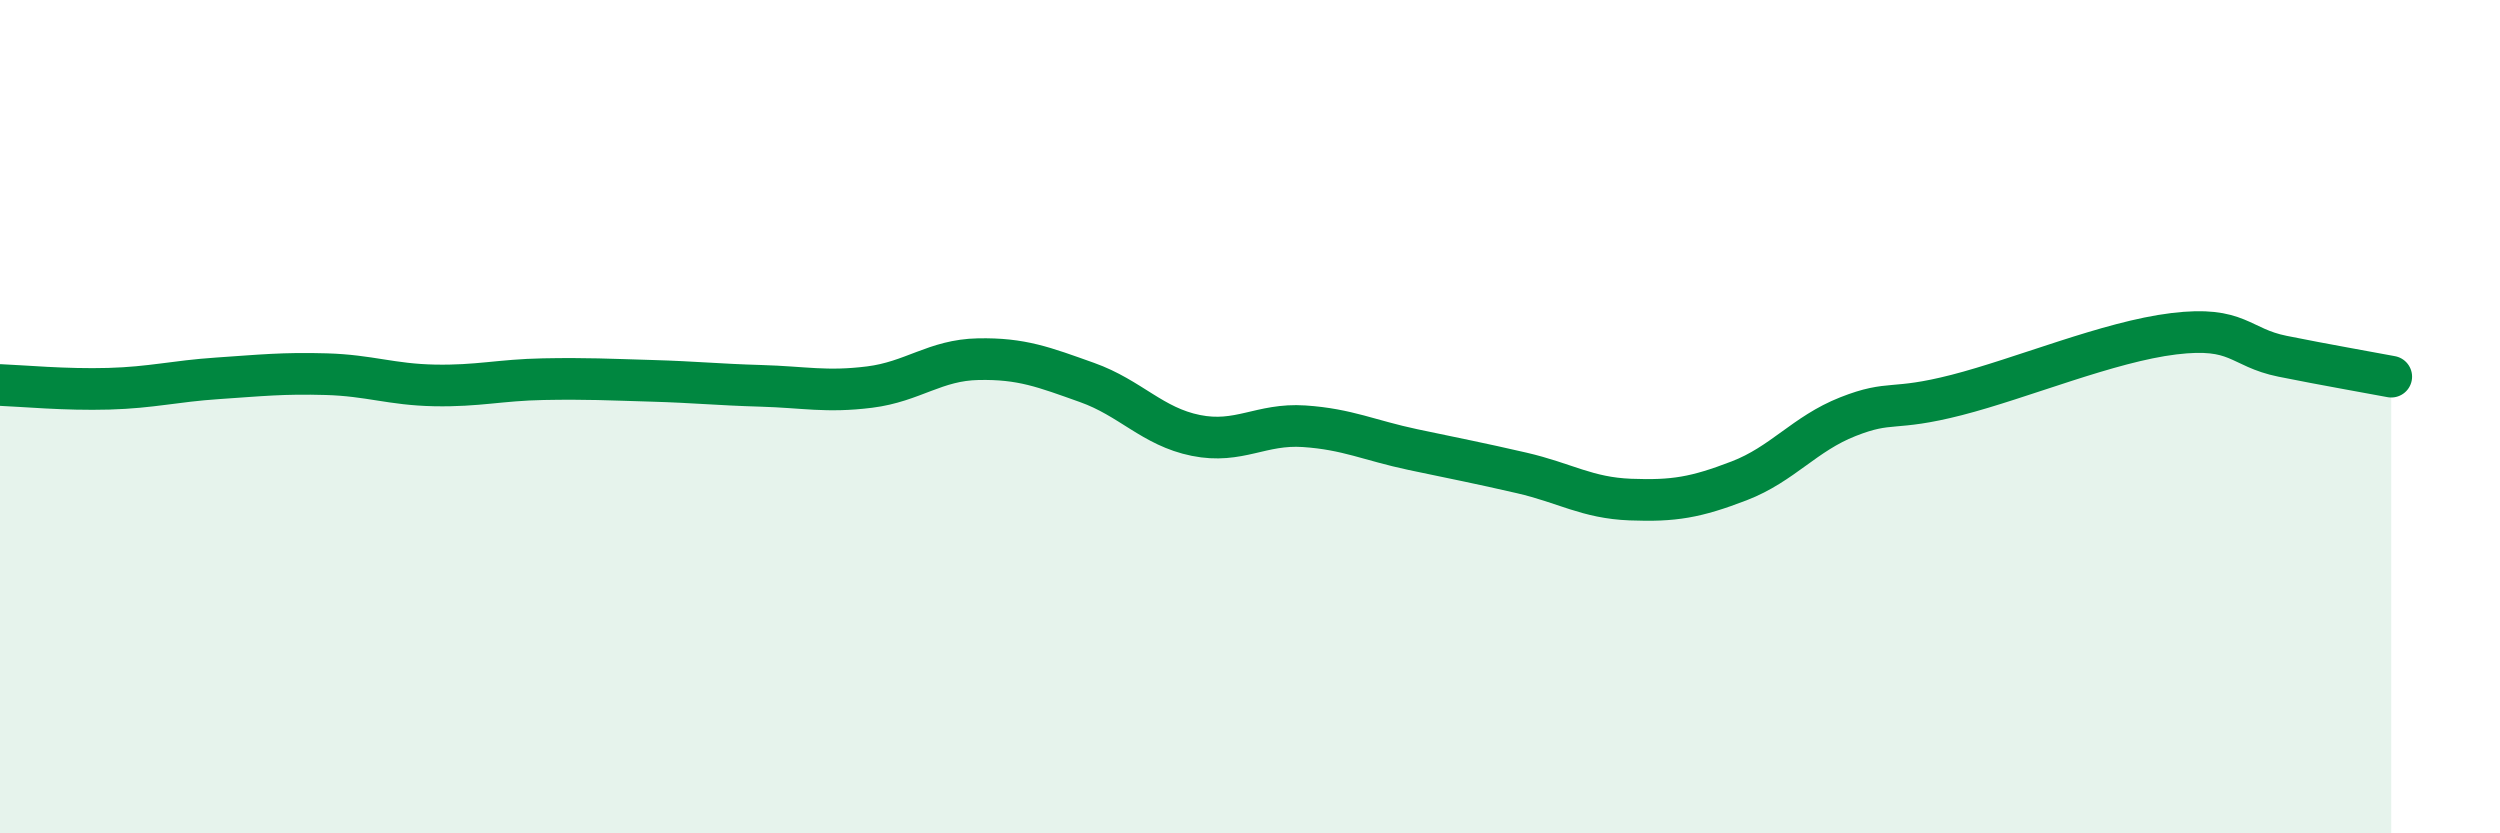 
    <svg width="60" height="20" viewBox="0 0 60 20" xmlns="http://www.w3.org/2000/svg">
      <path
        d="M 0,9.24 C 0.52,9.26 1.57,9.36 2.61,9.33 C 3.65,9.3 4.18,9.15 5.22,9.08 C 6.26,9.01 6.79,8.95 7.83,8.98 C 8.87,9.01 9.39,9.23 10.43,9.25 C 11.47,9.27 12,9.12 13.04,9.1 C 14.08,9.08 14.61,9.11 15.65,9.14 C 16.69,9.17 17.22,9.23 18.26,9.26 C 19.3,9.29 19.83,9.42 20.87,9.29 C 21.91,9.16 22.44,8.64 23.48,8.62 C 24.52,8.6 25.05,8.81 26.09,9.18 C 27.13,9.55 27.66,10.24 28.7,10.45 C 29.74,10.66 30.26,10.16 31.3,10.23 C 32.34,10.3 32.87,10.57 33.91,10.79 C 34.95,11.01 35.48,11.11 36.52,11.35 C 37.56,11.59 38.09,11.95 39.13,11.99 C 40.17,12.03 40.7,11.94 41.74,11.54 C 42.78,11.14 43.31,10.41 44.35,10 C 45.39,9.59 45.4,9.88 46.96,9.48 C 48.52,9.08 50.61,8.2 52.17,8.01 C 53.73,7.82 53.74,8.34 54.78,8.55 C 55.82,8.76 56.87,8.94 57.39,9.04L57.39 20L0 20Z"
        fill="#008740"
        opacity="0.1"
        stroke-linecap="round"
        stroke-linejoin="round"
      />
      <path
        d="M 0,9.24 C 0.52,9.26 1.57,9.36 2.61,9.33 C 3.65,9.3 4.18,9.15 5.22,9.08 C 6.26,9.01 6.79,8.95 7.83,8.98 C 8.87,9.01 9.39,9.23 10.43,9.25 C 11.47,9.27 12,9.12 13.04,9.1 C 14.08,9.08 14.61,9.11 15.65,9.14 C 16.69,9.17 17.22,9.23 18.26,9.26 C 19.3,9.29 19.83,9.42 20.87,9.29 C 21.91,9.16 22.44,8.64 23.48,8.62 C 24.52,8.6 25.05,8.81 26.09,9.18 C 27.13,9.55 27.66,10.24 28.7,10.45 C 29.74,10.66 30.26,10.16 31.3,10.23 C 32.34,10.3 32.87,10.57 33.91,10.79 C 34.95,11.01 35.48,11.11 36.52,11.35 C 37.56,11.59 38.09,11.95 39.13,11.99 C 40.17,12.03 40.7,11.94 41.74,11.54 C 42.78,11.14 43.31,10.41 44.35,10 C 45.39,9.59 45.4,9.88 46.96,9.48 C 48.52,9.08 50.61,8.2 52.17,8.01 C 53.73,7.82 53.74,8.34 54.78,8.55 C 55.82,8.76 56.87,8.94 57.39,9.04"
        stroke="#008740"
        stroke-width="1"
        fill="none"
        stroke-linecap="round"
        stroke-linejoin="round"
      />
    </svg>
  
